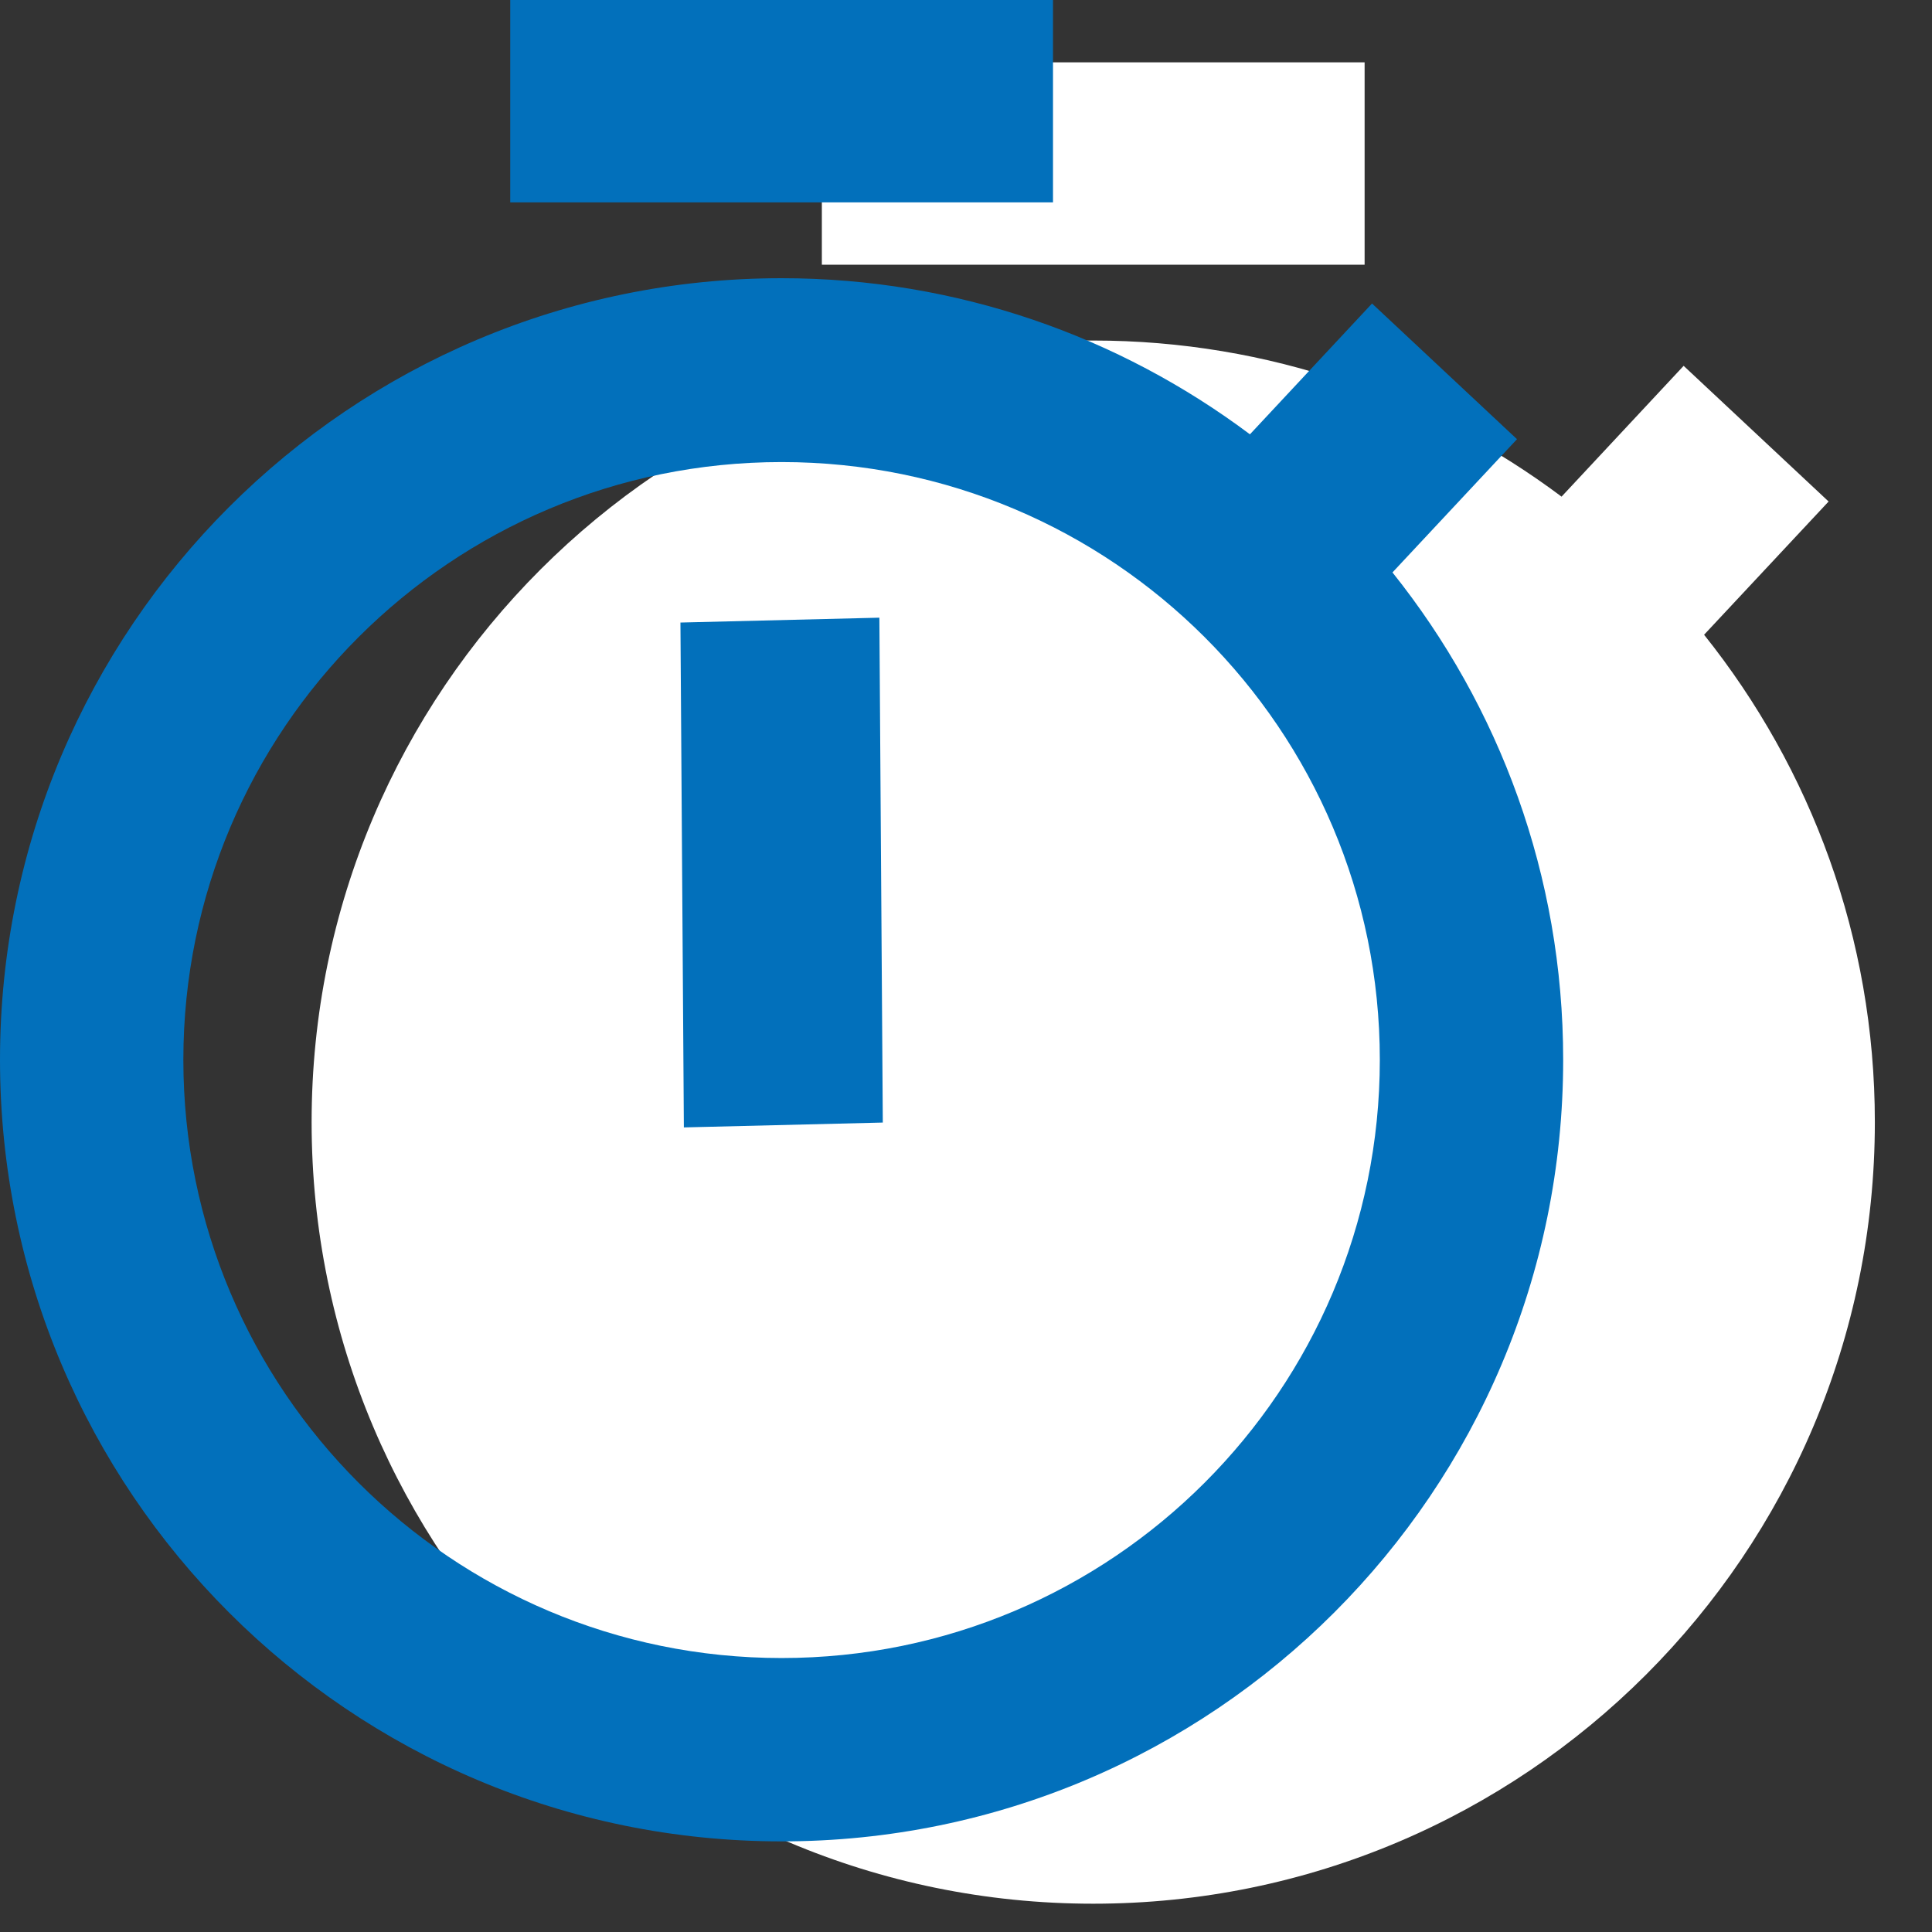 <?xml version="1.0" encoding="UTF-8"?> <svg xmlns="http://www.w3.org/2000/svg" width="31" height="31" viewBox="0 0 31 31" fill="none"><rect x="0" y="0" width="31" height="31" fill="#333333" stroke="none"/> <path d="M13.187 1V4.247H21.896V1H13.187ZM17.541 5.464C10.615 5.464 5 11.079 5 18.005C5 24.931 10.615 30.546 17.541 30.546C24.468 30.546 30.083 24.932 30.083 18.005C30.083 15.046 29.057 12.33 27.343 10.185L29.341 8.047L27.015 5.87L25.056 7.969C22.962 6.4 20.359 5.464 17.541 5.464Z" fill="white"></path> <path d="M8.187 0V3.247H16.896V0H8.187ZM12.541 4.464C5.615 4.464 0 10.079 0 17.005C0 23.931 5.615 29.546 12.541 29.546C19.468 29.546 25.082 23.932 25.082 17.005C25.082 14.046 24.057 11.33 22.343 9.185L24.341 7.047L22.015 4.87L20.056 6.969C17.962 5.4 15.359 4.464 12.541 4.464L12.541 4.464ZM12.541 7.414C17.841 7.414 22.14 11.705 22.14 17.005C22.14 22.305 17.841 26.604 12.541 26.604C7.241 26.604 2.942 22.305 2.942 17.005C2.942 11.705 7.242 7.414 12.541 7.414V7.414ZM14.11 9.911L10.918 9.989L10.973 18.09L14.165 18.012L14.11 9.911Z" fill="#0270BB"></path> </svg> 
